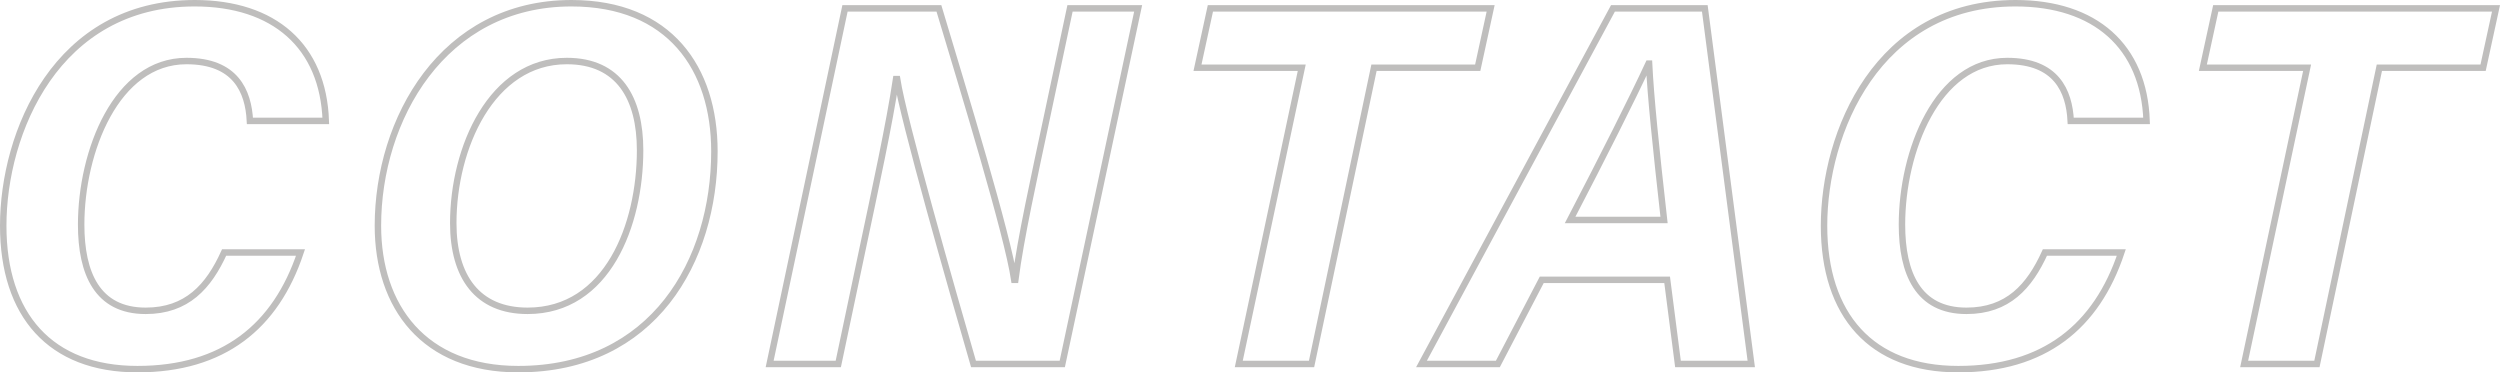 <svg xmlns="http://www.w3.org/2000/svg" width="775.041" height="115.44" viewBox="0 0 775.041 115.44">
  <g id="グループ_63192" data-name="グループ 63192" transform="translate(-28.48 -4338.16)">
    <g id="グループ_63191" data-name="グループ 63191">
      <g id="グループ_63190" data-name="グループ 63190">
        <path id="パス_16057" data-name="パス 16057" d="M76.96-34.56C72.16-24,65.44-16.48,52.64-16.48c-15.04,0-20-11.68-20-26.72,0-22.72,10.88-50.72,32.64-50.72,15.2,0,19.2,9.28,19.68,18.56h23.52c-.8-23.2-16-36.48-40.64-36.48-42.88,0-59.36,40.16-59.36,68.96C8.48-15.2,23.04,1.6,50.08,1.6c26.56,0,42.88-13.12,50.56-36.16Zm107.68-77.28c-40,0-60,36.16-60,68.96,0,25.12,14.24,44.48,43.52,44.48,41.92,0,60.8-33.6,60.8-67.52C228.96-91.68,215.04-111.84,184.64-111.84ZM183.2-93.92c16.16,0,22.72,11.52,22.72,27.68,0,23.04-10.08,49.76-34.88,49.76-15.52,0-23.04-10.56-23.04-27.2C148-67.04,159.84-93.92,183.2-93.92ZM267.36,0l7.36-34.88c4.16-19.68,8.48-39.52,10.56-53.44h.32C287.52-75.84,302.56-23.2,309.28,0H336.8l23.52-110.24H339.2L332-76.32c-3.84,18.08-8.16,37.6-9.76,50.24h-.32c-2.08-14.08-15.68-58.56-23.36-84.16H269.44L246.08,0ZM391.52,0h22.56l19.36-91.84H465.6l4-18.4H382.72l-4,18.4h32.32Zm132.8-26.08L527.68,0H550.4L536-110.24H507.52L448.16,0h23.68l13.6-26.08ZM494.24-44.64c10.24-19.68,19.2-37.44,24.32-48.48h.16c.48,10.08,2.08,25.76,4.64,48.48Zm147.2,10.08c-4.8,10.56-11.52,18.08-24.32,18.08-15.04,0-20-11.68-20-26.72,0-22.72,10.88-50.72,32.64-50.72,15.2,0,19.2,9.28,19.68,18.56h23.52c-.8-23.2-16-36.48-40.64-36.48-42.88,0-59.36,40.16-59.36,68.96,0,27.68,14.56,44.48,41.6,44.48,26.56,0,42.88-13.12,50.56-36.16ZM703.2,0h22.56l19.36-91.84h32.16l4-18.4H694.4l-4,18.4h32.32Z" transform="translate(21 4451)" fill="none" stroke="#bfbebd" stroke-width="2"/>
      </g>
    </g>
  </g>
</svg>
